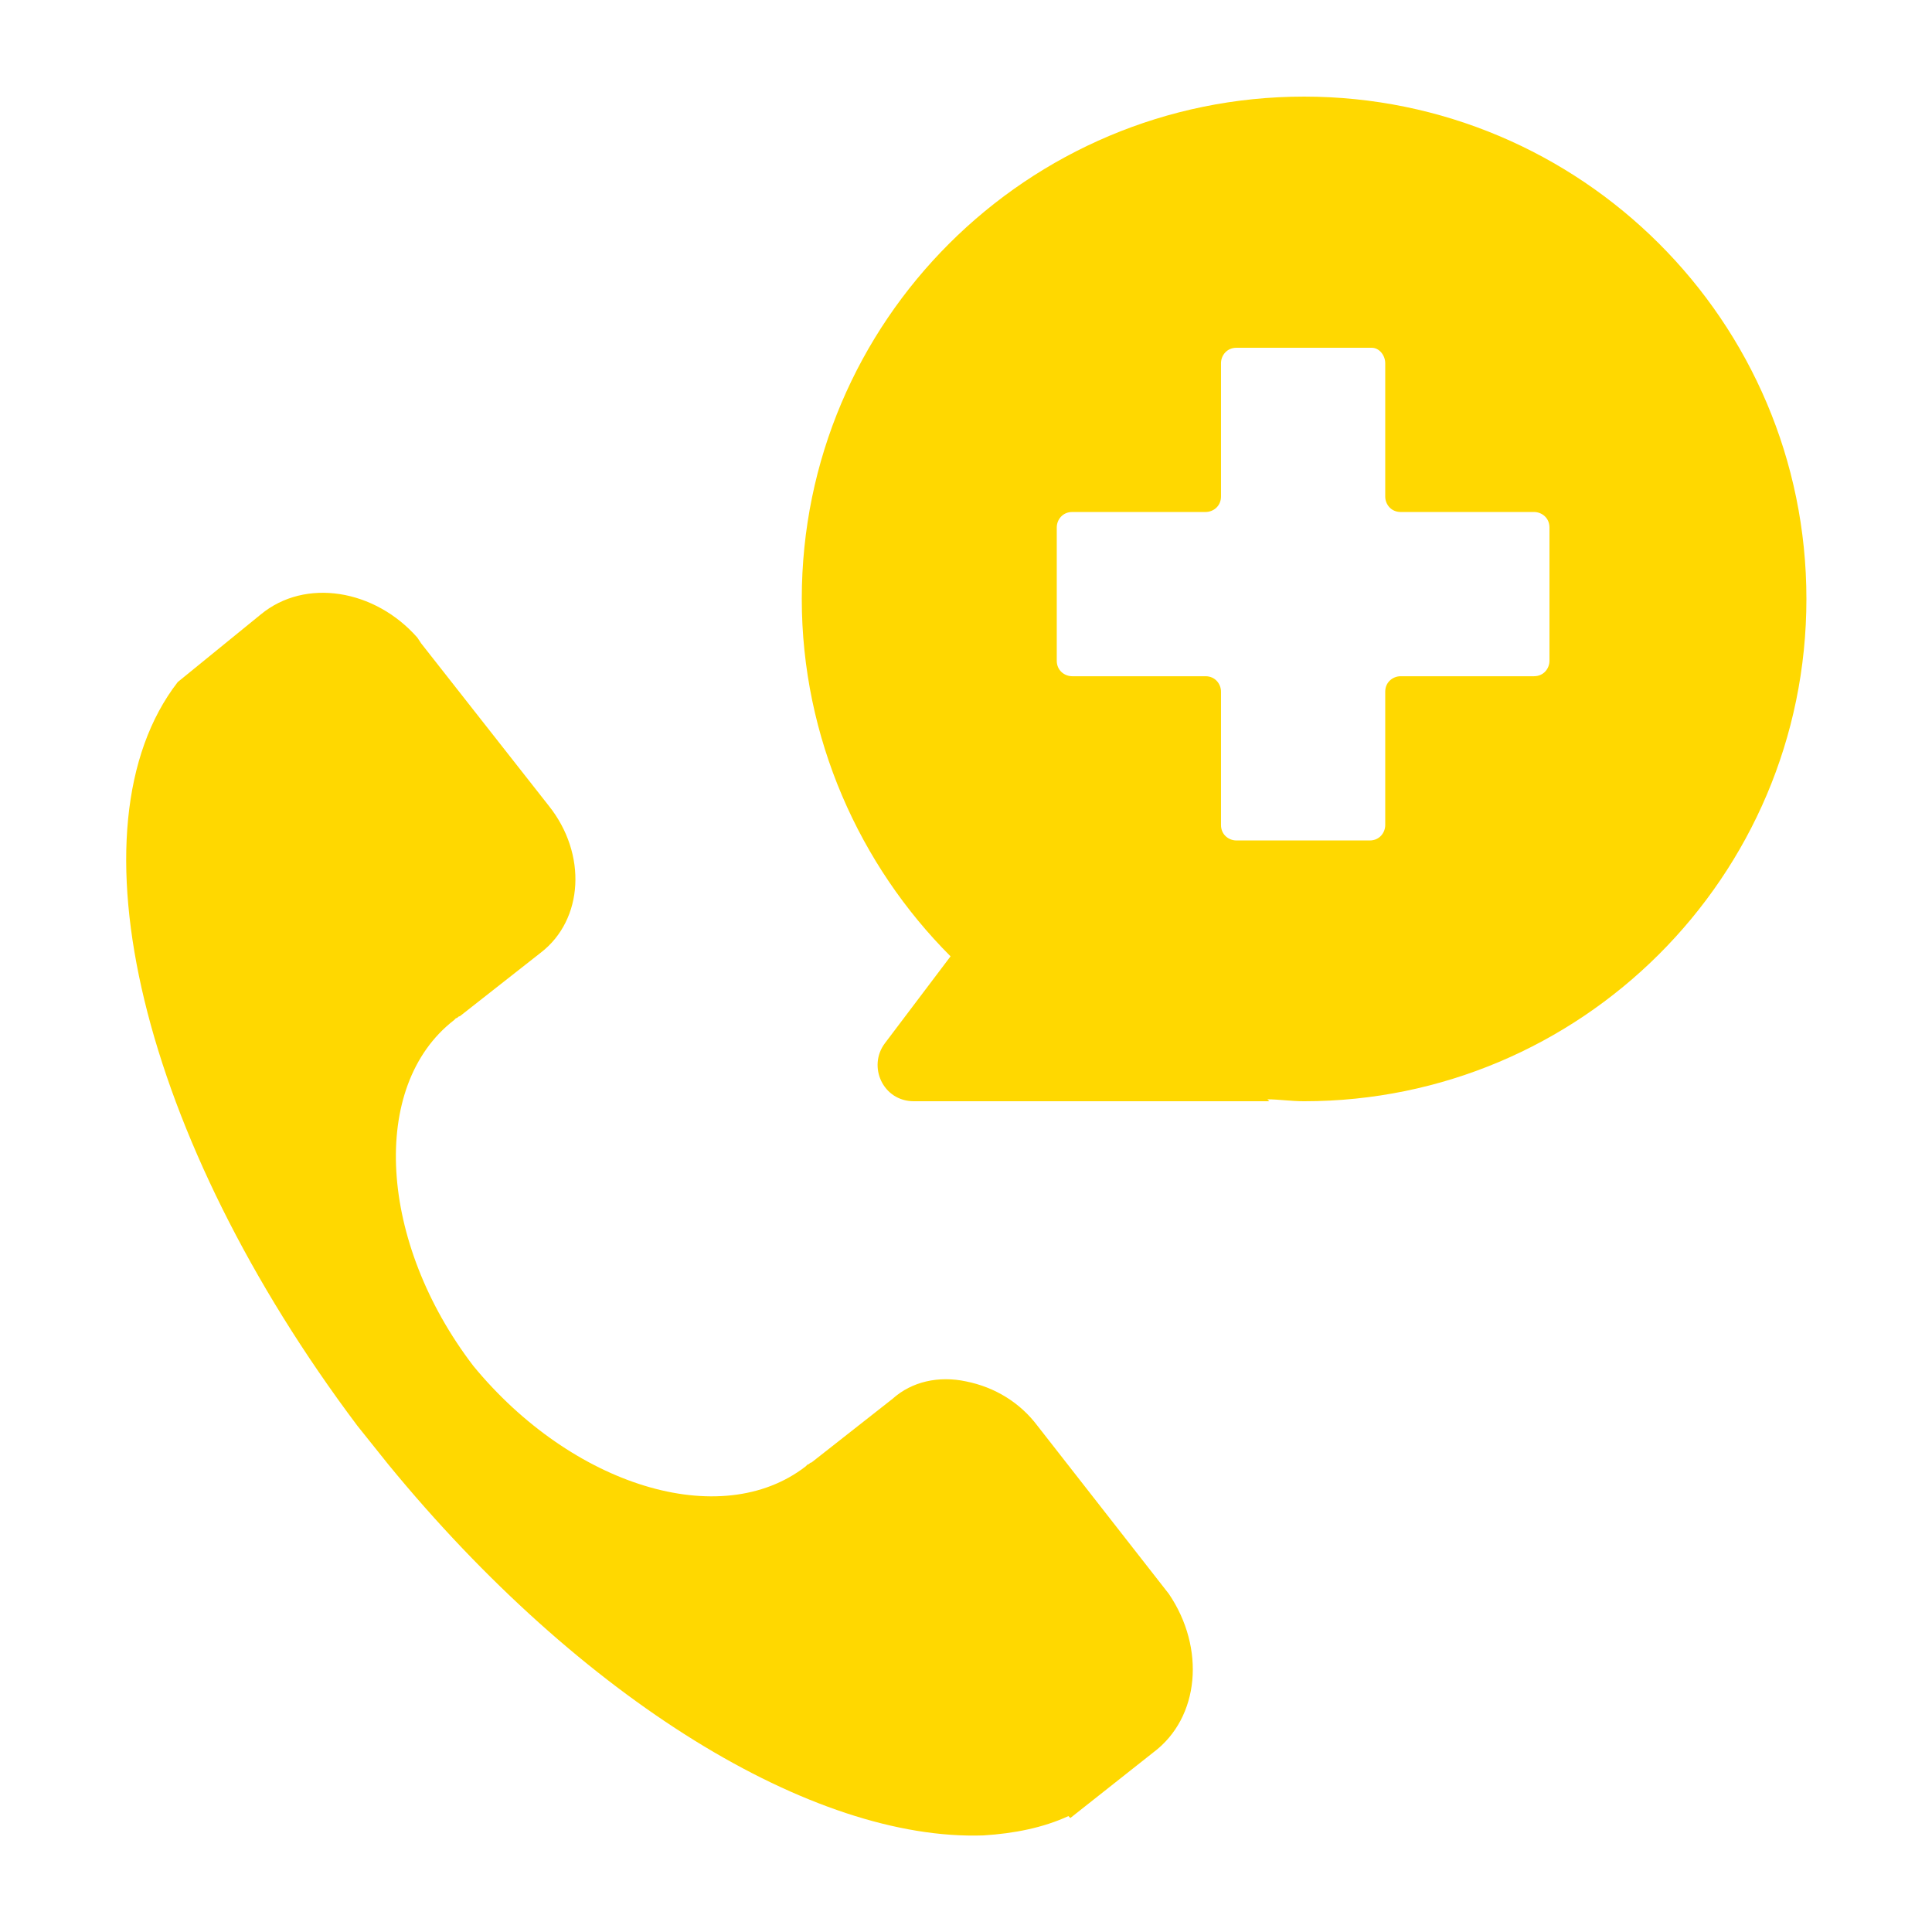 <?xml version="1.0" encoding="UTF-8"?>
<svg width="2em" height="2em" version="1.1" viewBox="0 0 512 512" xmlns="http://www.w3.org/2000/svg">
 <path d="m212.48 158.72c0 36.863 15.359 70.656 39.426 94.719l-17.41 23.043c-4.609 6.144-0.512 15.359 7.68 15.359h94.207l-0.512-0.512c3.07 0 6.144 0.512 9.727 0.512 73.215 0 133.12-59.391 133.12-133.12 0-73.727-59.902-133.12-133.12-133.12-73.219 0-133.12 59.391-133.12 133.12zm154.62-62.461v35.328c0 2.047 1.535 4.098 4.098 4.098h35.328c2.047 0 4.098 1.535 4.098 4.098v35.328c0 2.047-1.535 4.098-4.098 4.098h-35.328c-2.047 0-4.098 1.535-4.098 4.098v35.328c0 2.047-1.535 4.098-4.098 4.098h-35.328c-2.047 0-4.098-1.535-4.098-4.098v-35.328c0-2.047-1.535-4.098-4.098-4.098h-35.328c-2.047 0-4.098-1.535-4.098-4.098v-35.328c0-2.047 1.535-4.098 4.098-4.098h35.328c2.047 0 4.098-1.535 4.098-4.098v-35.328c0-2.047 1.535-4.098 4.098-4.098h35.84c2.047 0 3.586 2.047 3.586 4.098z" fill="#ffd800"/>
 <path d="m94.719 377.86 8.191 10.238c51.203 62.465 112.64 99.844 157.7 98.305 8.191-0.512 15.871-2.047 22.527-5.121l0.512 0.512 22.016-17.406c12.289-9.215 13.824-27.648 4.098-41.984l-34.816-44.543c-4.609-6.144-11.266-10.238-18.945-11.777-7.168-1.535-14.336 0-19.457 4.609l-21.504 16.898c-0.512 0-0.512 0.512-1.023 0.512l-0.512 0.512c-22.527 17.406-61.953 5.121-88.062-26.625-25.09-32.77-27.648-74.238-5.121-91.648l0.512-0.512c0.512 0 0.512-0.512 1.023-0.512l21.504-16.895c11.266-8.703 12.289-26.113 2.047-38.91l-33.793-43.008-1.02-1.539c-11.266-12.801-29.695-15.871-41.473-6.144l-22.016 17.922c-29.699 38.398-9.73 120.83 47.613 197.12z" fill="#ffd800"/>
</svg>
